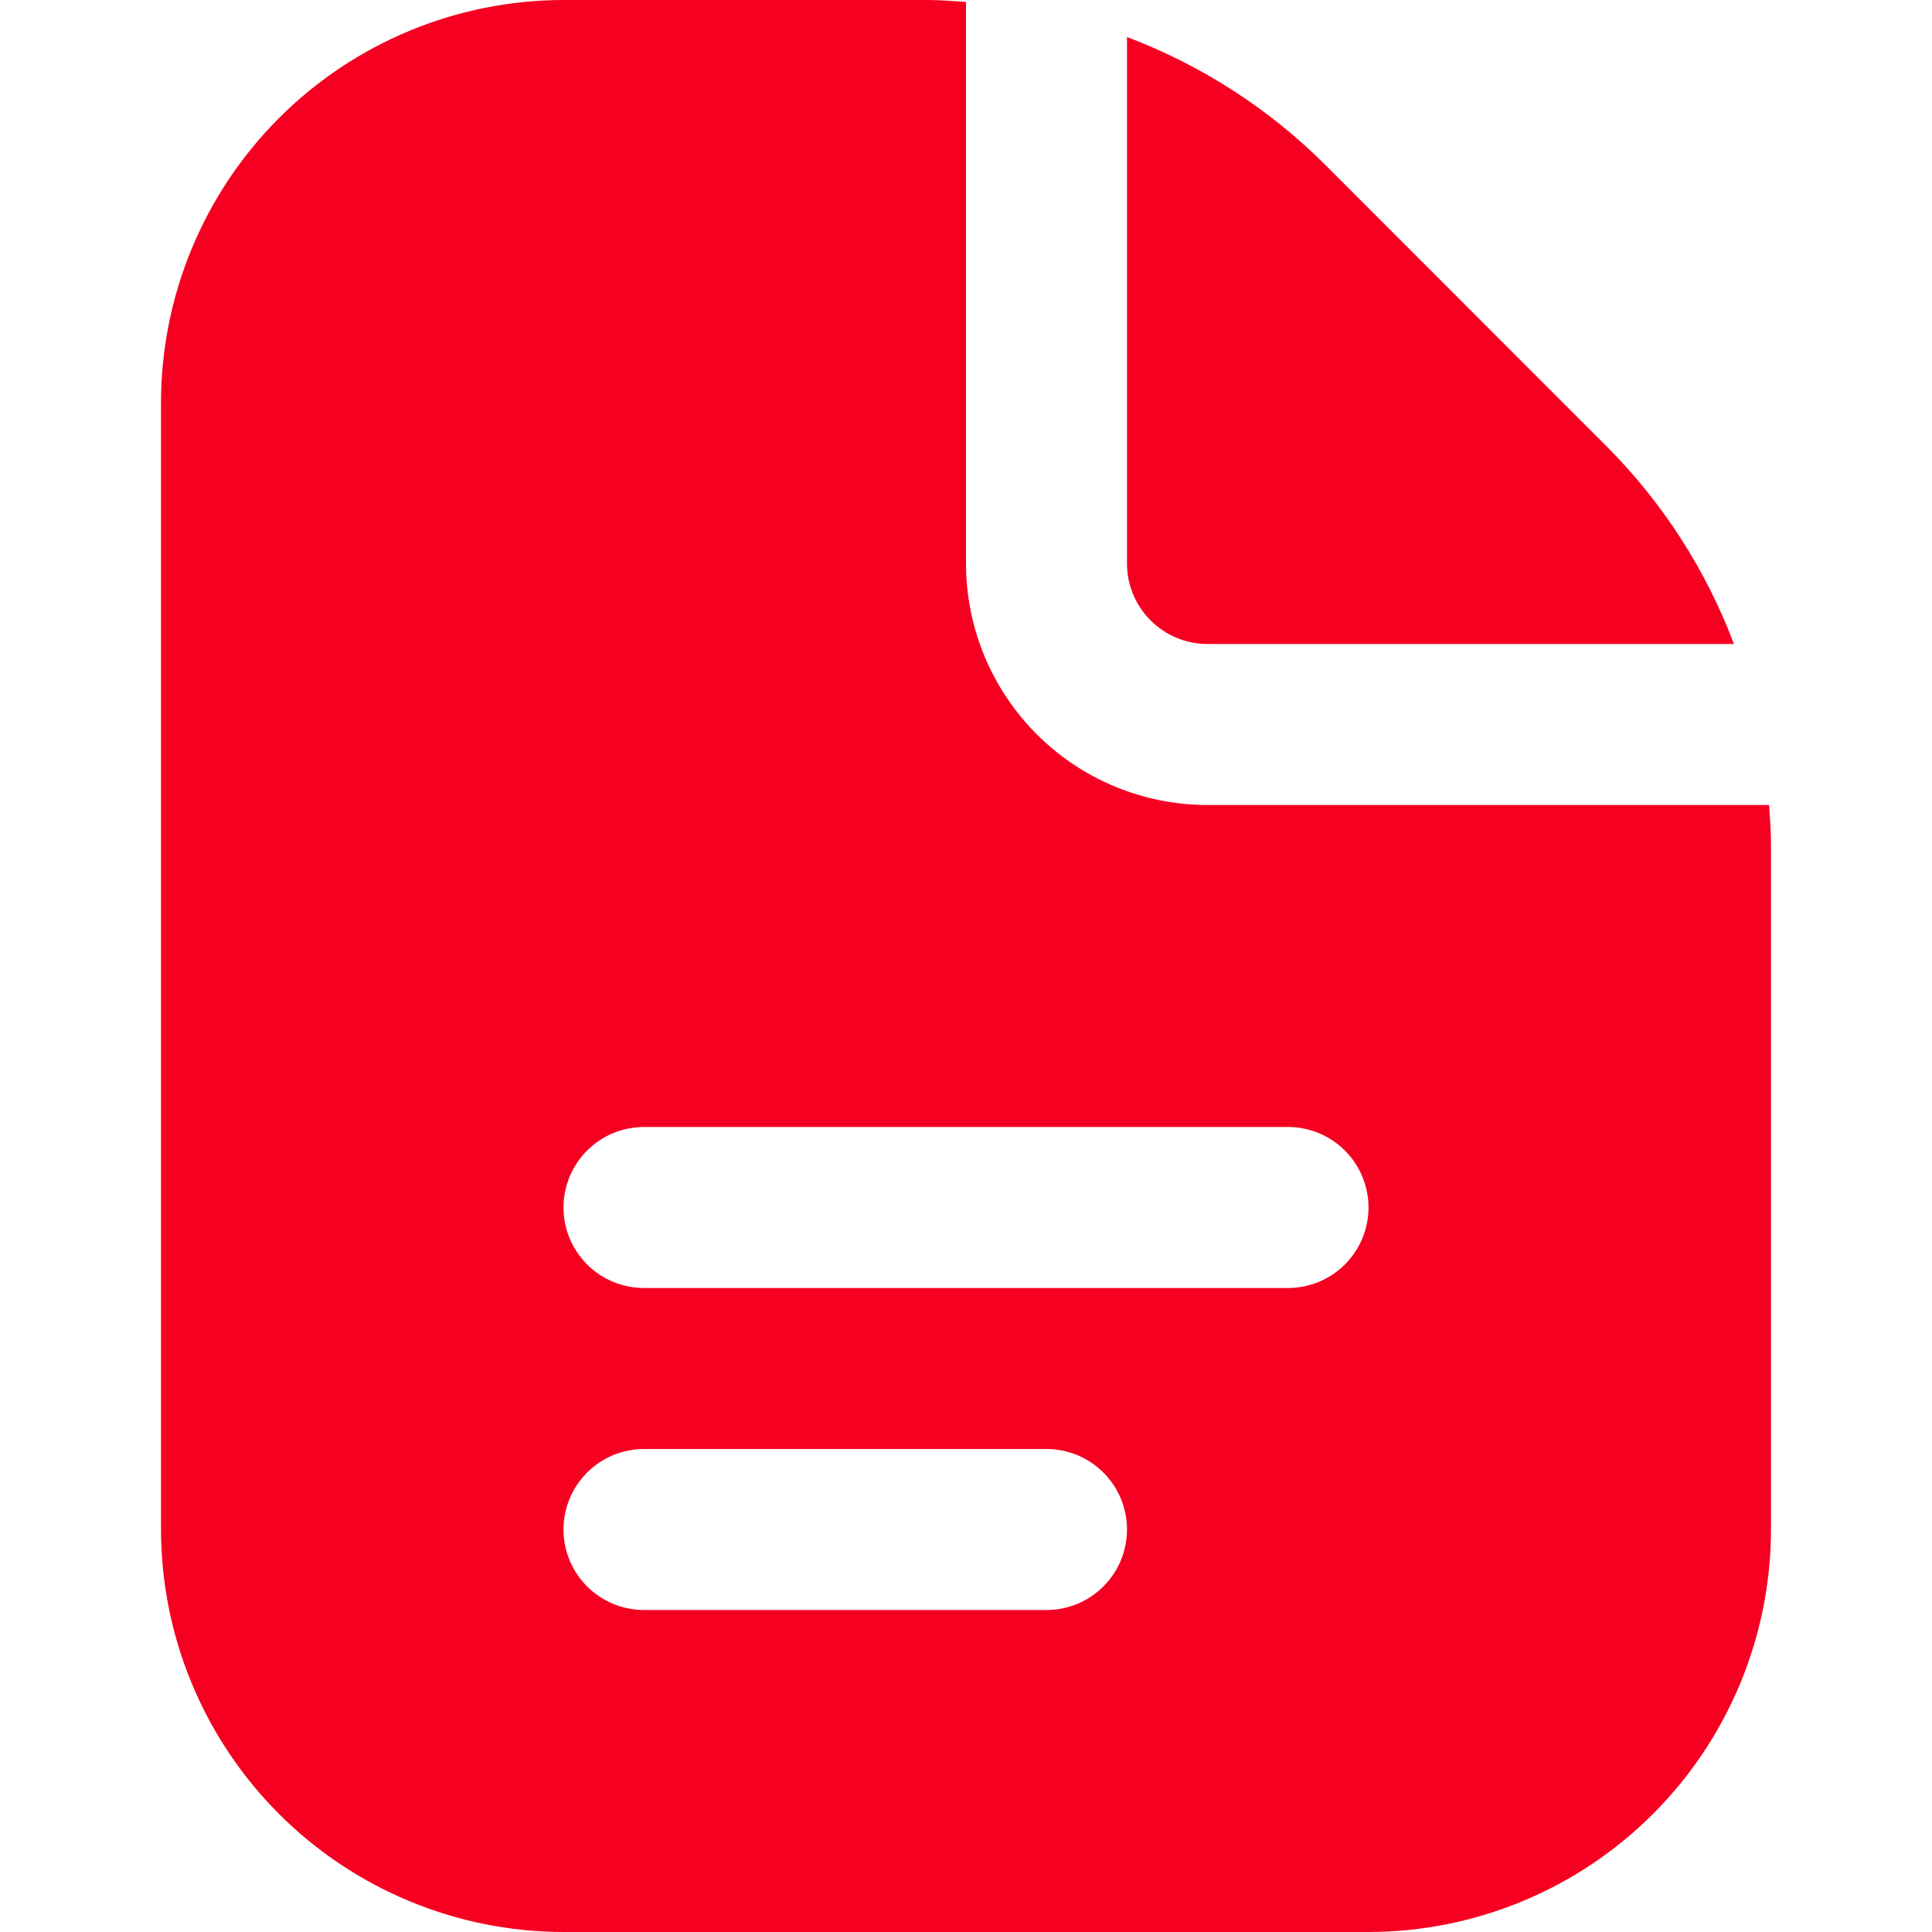 <svg xmlns="http://www.w3.org/2000/svg" width="512" height="512" viewBox="0 0 512 512" fill="none"><g clip-path="url(#clip0_23_11)"><path d="M298.667 149.333V9.813C318.401 17.266 336.326 28.828 351.253 43.733L425.579 118.101C440.501 133.011 452.072 150.931 459.52 170.667H320C314.342 170.667 308.916 168.419 304.915 164.418C300.914 160.418 298.667 154.991 298.667 149.333ZM469.333 223.68V405.333C469.299 433.613 458.051 460.724 438.054 480.721C418.057 500.717 390.946 511.966 362.667 512H149.333C121.054 511.966 93.942 500.717 73.946 480.721C53.949 460.724 42.7 433.613 42.667 405.333V106.667C42.7 78.387 53.949 51.276 73.946 31.279C93.942 11.283 121.054 0.034 149.333 0L245.653 0C249.131 0 252.565 0.277 256 0.512V149.333C256 166.307 262.743 182.586 274.745 194.588C286.747 206.591 303.026 213.333 320 213.333H468.821C469.056 216.768 469.333 220.203 469.333 223.68ZM298.667 405.333C298.667 399.675 296.419 394.249 292.418 390.248C288.417 386.248 282.991 384 277.333 384H170.667C165.009 384 159.582 386.248 155.582 390.248C151.581 394.249 149.333 399.675 149.333 405.333C149.333 410.991 151.581 416.418 155.582 420.418C159.582 424.419 165.009 426.667 170.667 426.667H277.333C282.991 426.667 288.417 424.419 292.418 420.418C296.419 416.418 298.667 410.991 298.667 405.333ZM362.667 320C362.667 314.342 360.419 308.916 356.418 304.915C352.417 300.914 346.991 298.667 341.333 298.667H170.667C165.009 298.667 159.582 300.914 155.582 304.915C151.581 308.916 149.333 314.342 149.333 320C149.333 325.658 151.581 331.084 155.582 335.085C159.582 339.086 165.009 341.333 170.667 341.333H341.333C346.991 341.333 352.417 339.086 356.418 335.085C360.419 331.084 362.667 325.658 362.667 320Z" fill="#F60021"></path></g><defs><clipPath id="clip0_23_11"><rect width="512" height="512" fill="white"></rect></clipPath></defs></svg>